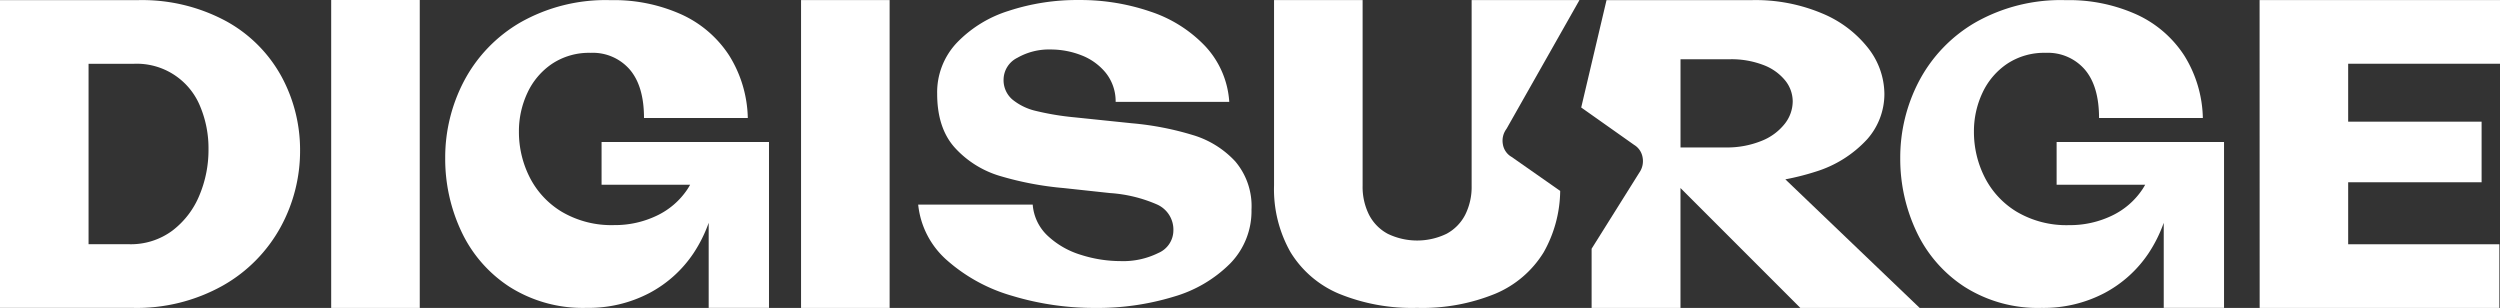 <svg xmlns="http://www.w3.org/2000/svg" width="952.256" height="117.293"><rect width="100%" height="100%" fill="#333333" stroke="none"/><g data-name="Group 194"><g fill="#fff" data-name="Group 113"><path d="M229.14 70.375h33.728c-.34.614-.7 1.217-1.093 1.806a28.82 28.82 0 0 1-11.76 10.038 36.834 36.834 0 0 1-16.048 3.518 37.239 37.239 0 0 1-20-5.08 32.438 32.438 0 0 1-12.253-13.22 38.108 38.108 0 0 1-4.054-17.247 34.375 34.375 0 0 1 3.227-14.808 27.111 27.111 0 0 1 9.373-11.067 25.462 25.462 0 0 1 14.718-4.187 18.594 18.594 0 0 1 14.875 6.332q5.449 6.339 5.449 18.492h39.539a46.721 46.721 0 0 0-7.1-23.825 42.768 42.768 0 0 0-18.1-15.589 62.543 62.543 0 0 0-27.007-5.48 65.87 65.87 0 0 0-34.527 8.548 55.969 55.969 0 0 0-21.368 22.28 62.563 62.563 0 0 0-7.159 29.334 64.792 64.792 0 0 0 6.126 27.878 50.759 50.759 0 0 0 18.3 21.107 52.063 52.063 0 0 0 29.4 8.061 49.806 49.806 0 0 0 23.877-5.607 46.172 46.172 0 0 0 16.925-15.277 53.023 53.023 0 0 0 5.731-11.513v32.4h22.971V54.092h-63.77Z" data-name="Path 217"/><path d="M305.122.028h33.737v117.265h-33.737z" data-name="Rectangle 195"/><path d="M126.15 0h33.736v117.293H126.15z" data-name="Rectangle 196"/><path d="M86.159 8.074A67.365 67.365 0 0 0 52.275.057H0v117.212h50.4a66.977 66.977 0 0 0 34.6-8.557 57.134 57.134 0 0 0 21.915-22.263 60.466 60.466 0 0 0 7.385-29.111 58.558 58.558 0 0 0-7.042-28.121A53.081 53.081 0 0 0 86.159 8.074m-10.235 66.4a32.259 32.259 0 0 1-10.3 13.4 26.531 26.531 0 0 1-16.515 5.15H33.733V24.302H50.9a26.053 26.053 0 0 1 25.4 16.35 41.313 41.313 0 0 1 3.118 16.222 44.591 44.591 0 0 1-3.494 17.6" data-name="Path 218"/><path d="M454.514 51.494a113.113 113.113 0 0 0-23.338-4.538l-21.878-2.267a103 103 0 0 1-14.606-2.41 22.04 22.04 0 0 1-9.089-4.388 9.7 9.7 0 0 1-3.336-7.69 9.36 9.36 0 0 1 5.25-8.187 24.208 24.208 0 0 1 12.714-3.161 31.973 31.973 0 0 1 11.544 2.154 22.3 22.3 0 0 1 9.337 6.638 17.37 17.37 0 0 1 3.838 11.149h43.279a34.267 34.267 0 0 0-9.191-21.245 50.723 50.723 0 0 0-20.856-13.14 82.292 82.292 0 0 0-27.152-4.4 83.554 83.554 0 0 0-26.941 4.165 46.513 46.513 0 0 0-19.708 12.2 27.449 27.449 0 0 0-7.413 19.3q0 13.132 6.746 20.6a37.761 37.761 0 0 0 17.03 10.71 122.175 122.175 0 0 0 24.455 4.653l17.6 1.9a53.584 53.584 0 0 1 17.969 4.372 10.483 10.483 0 0 1 6.175 10.022 9.381 9.381 0 0 1-5.731 8.433 30.1 30.1 0 0 1-14.4 3.088 49.818 49.818 0 0 1-15.055-2.37 32.126 32.126 0 0 1-12.639-7.22 18.094 18.094 0 0 1-5.752-11.918H349.74a32.581 32.581 0 0 0 11.112 21.316 64.187 64.187 0 0 0 24.83 13.465 107.814 107.814 0 0 0 31.555 4.564 99.122 99.122 0 0 0 29.695-4.24 49.958 49.958 0 0 0 21.658-12.692 28.555 28.555 0 0 0 8.108-20.52 26.274 26.274 0 0 0-6.178-18.35 36.1 36.1 0 0 0-16.009-10" data-name="Path 219"/><path d="M783.37 70.378h33.728c-.34.614-.7 1.217-1.093 1.806a28.831 28.831 0 0 1-11.765 10.052 36.831 36.831 0 0 1-16.048 3.518 37.235 37.235 0 0 1-20-5.08 32.439 32.439 0 0 1-12.253-13.221 38.114 38.114 0 0 1-4.062-17.248 34.382 34.382 0 0 1 3.227-14.809 27.111 27.111 0 0 1 9.381-11.07 25.46 25.46 0 0 1 14.722-4.2 18.6 18.6 0 0 1 14.876 6.333q5.448 6.34 5.449 18.494h39.539a46.725 46.725 0 0 0-7.1-23.827 42.767 42.767 0 0 0-18.1-15.59 62.546 62.546 0 0 0-27.007-5.48 65.86 65.86 0 0 0-34.527 8.549 55.955 55.955 0 0 0-21.369 22.281 62.571 62.571 0 0 0-7.158 29.34 64.8 64.8 0 0 0 6.126 27.88 50.744 50.744 0 0 0 18.3 21.109 52.059 52.059 0 0 0 29.4 8.061 49.8 49.8 0 0 0 23.877-5.608 46.175 46.175 0 0 0 16.928-15.282 53.02 53.02 0 0 0 5.731-11.514v32.4h22.969V54.094H783.37Z" data-name="Path 220"/><path d="M952.256 24.284V.028h-91.571l.027 117.265h91.3V93.047h-57.588V69.426h50.823V46.343h-50.823V24.284Z" data-name="Path 221"/><path d="M691.509 65.411a44.343 44.343 0 0 0 19.688-12.351 26.012 26.012 0 0 0 6.573-17.218 28.612 28.612 0 0 0-6.109-17.429 43.263 43.263 0 0 0-17.527-13.275A65.248 65.248 0 0 0 667.343.045h-55.412l-9.645 40.9 20.174 14.254a6.867 6.867 0 0 1 3.21 4.76 7.646 7.646 0 0 1-1.265 5.82l-18.156 28.963v22.551h33.848V71.614l45.656 45.679h45.457l-51.168-48.98a97.386 97.386 0 0 0 11.466-2.9m-51.395-42.844h18.858a33.941 33.941 0 0 1 12.626 2.161 19.574 19.574 0 0 1 8.338 5.864 12.758 12.758 0 0 1 2.914 8.073 13.927 13.927 0 0 1-3.047 8.507 21.107 21.107 0 0 1-8.892 6.514 34.927 34.927 0 0 1-13.688 2.474h-17.109Z" data-name="Path 222"/><path d="M594.28 72.717 575.774 59.77a6.788 6.788 0 0 1-3.324-4.8 7.5 7.5 0 0 1 1.379-5.888L601.622.026h-41.073v70.768a23.573 23.573 0 0 1-2.428 10.967 17.028 17.028 0 0 1-7.115 7.28 25.76 25.76 0 0 1-22.439 0 17.055 17.055 0 0 1-7.117-7.276 23.635 23.635 0 0 1-2.428-10.971V.026h-33.736v70.552a48.542 48.542 0 0 0 6.275 25.474 39.521 39.521 0 0 0 18.428 15.814 73.242 73.242 0 0 0 29.773 5.4 73.341 73.341 0 0 0 29.831-5.4 39.516 39.516 0 0 0 18.425-15.814 48.515 48.515 0 0 0 6.263-23.335" data-name="Path 223"/></g></g></svg>